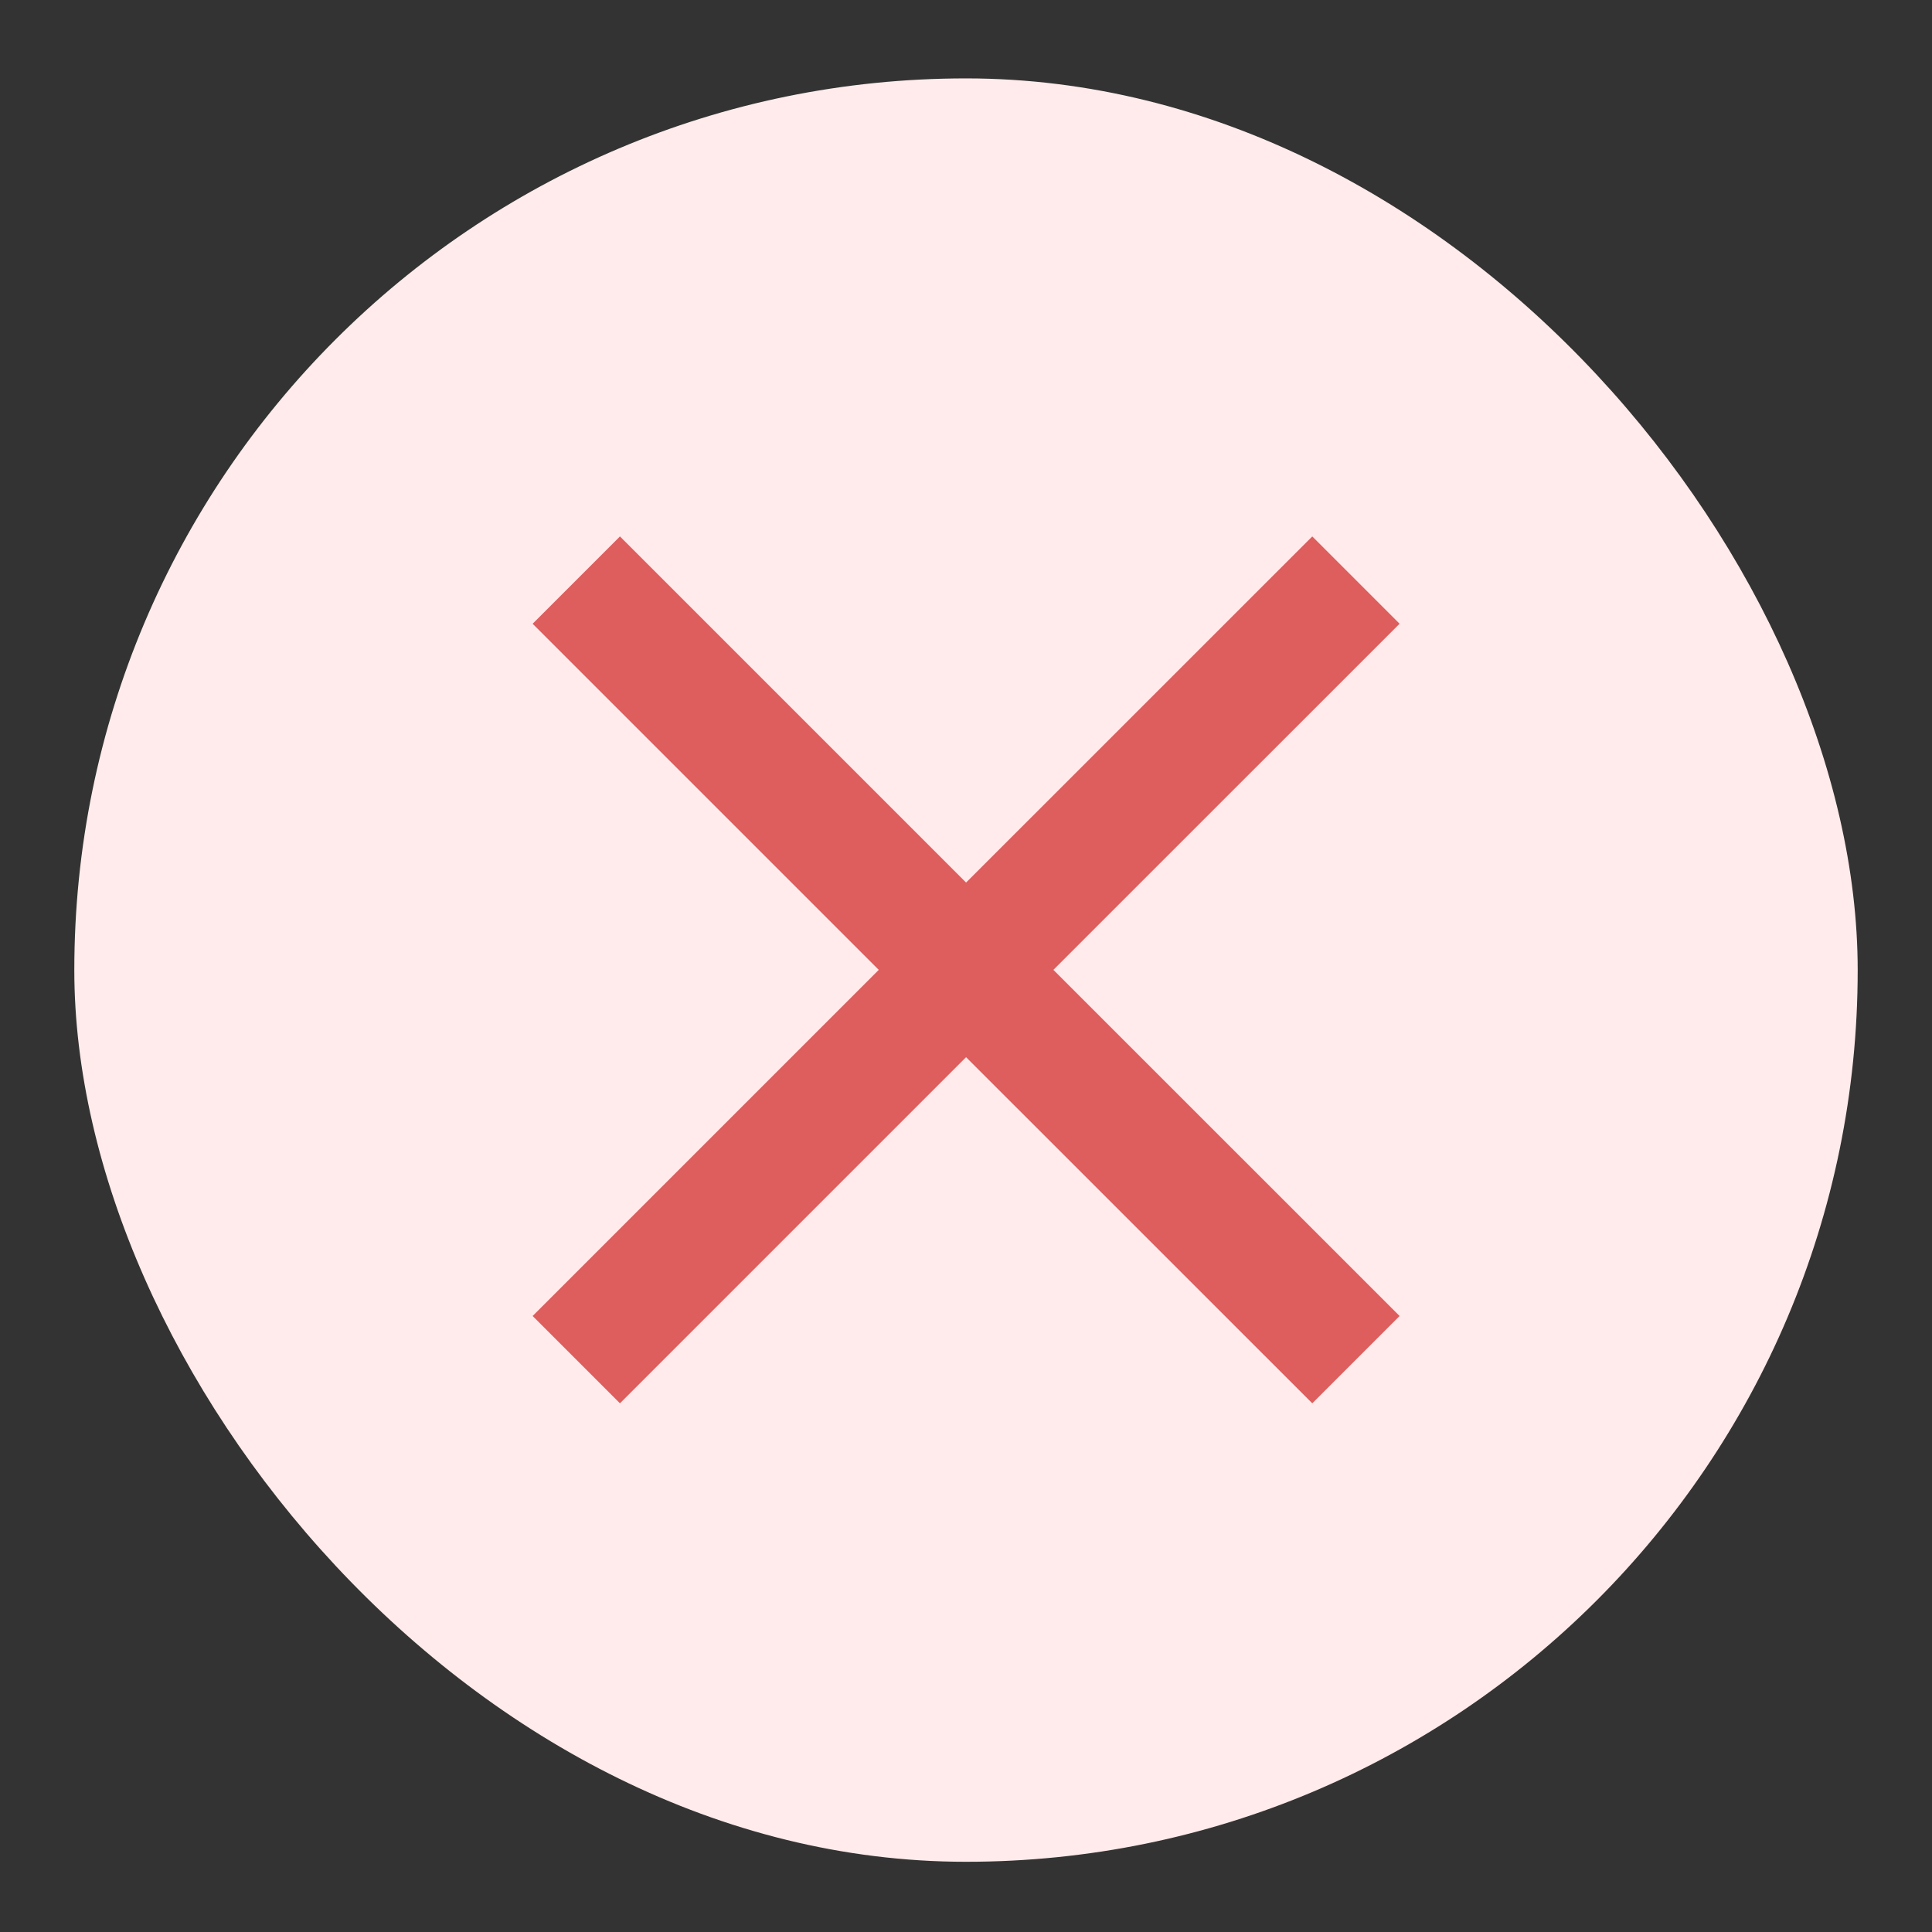 <?xml version="1.0" encoding="UTF-8"?> <svg xmlns="http://www.w3.org/2000/svg" width="26" height="26" viewBox="0 0 26 26" fill="none"><rect x="0" y="0" width="26" height="26" fill="#333333" stroke="none"/><rect x="1" y="1.055" width="24" height="24" rx="12" fill="#FFEBEB"></rect><path d="M18.835 8.394L17.66 7.219L13.001 11.877L8.343 7.219L7.168 8.394L11.826 13.052L7.168 17.71L8.343 18.885L13.001 14.227L17.66 18.885L18.835 17.71L14.176 13.052L18.835 8.394Z" fill="#DE5D5D"></path></svg> 